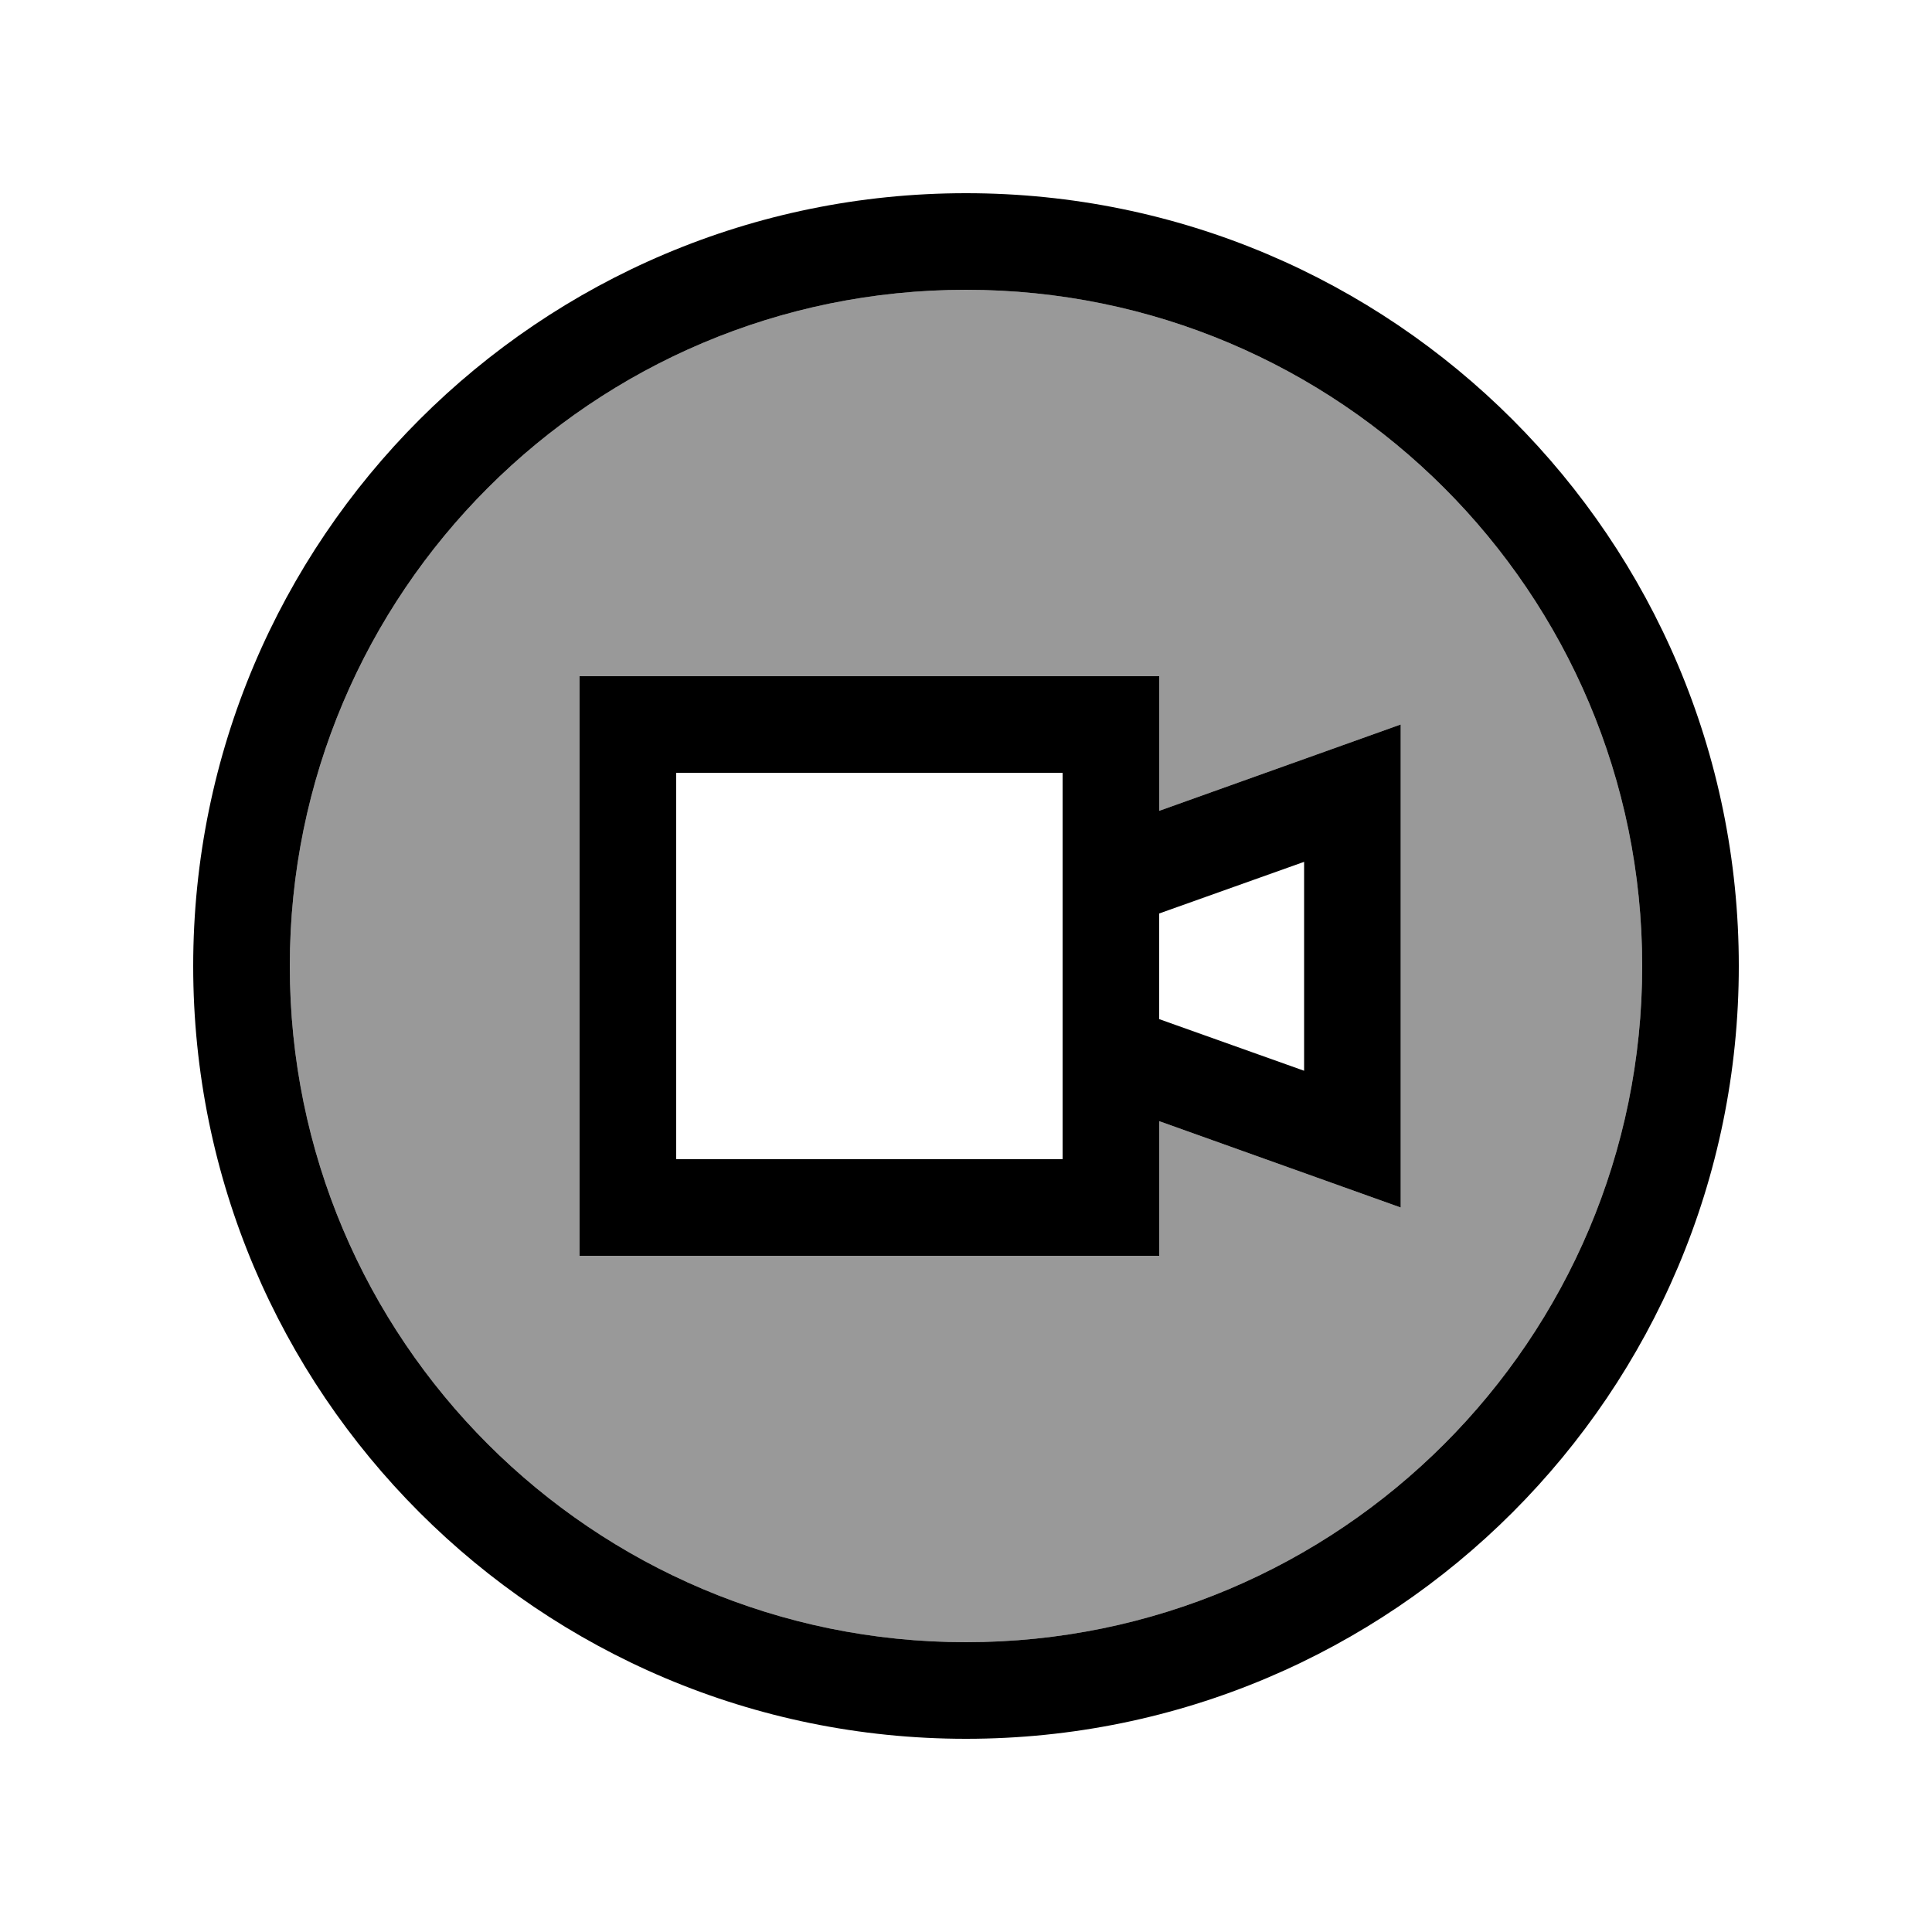 <svg xmlns="http://www.w3.org/2000/svg" viewBox="0 0 640 640"><!--! Font Awesome Pro 7.1.0 by @fontawesome - https://fontawesome.com License - https://fontawesome.com/license (Commercial License) Copyright 2025 Fonticons, Inc. --><path opacity=".4" fill="currentColor" d="M96 320C96 443.7 196.3 544 320 544C443.7 544 544 443.7 544 320C544 196.3 443.7 96 320 96C196.3 96 96 196.3 96 320zM192 224L384 224L384 268.6C418.7 256.2 445.3 246.7 464 240L464 400C445.3 393.3 418.7 383.8 384 371.4L384 416L192 416L192 224z"/><path fill="currentColor" d="M320 96C443.7 96 544 196.3 544 320C544 443.7 443.7 544 320 544C196.3 544 96 443.7 96 320C96 196.3 196.3 96 320 96zM320 576C461.4 576 576 461.4 576 320C576 178.6 461.4 64 320 64C178.6 64 64 178.6 64 320C64 461.4 178.6 576 320 576zM352 256L352 384L224 384L224 256L352 256zM384 268.6L384 224L192 224L192 416L384 416L384 371.4C418.7 383.8 445.3 393.3 464 400L464 240C445.3 246.7 418.7 256.2 384 268.6zM384 302.6L432 285.5L432 354.7L384 337.6L384 302.7z"/></svg>